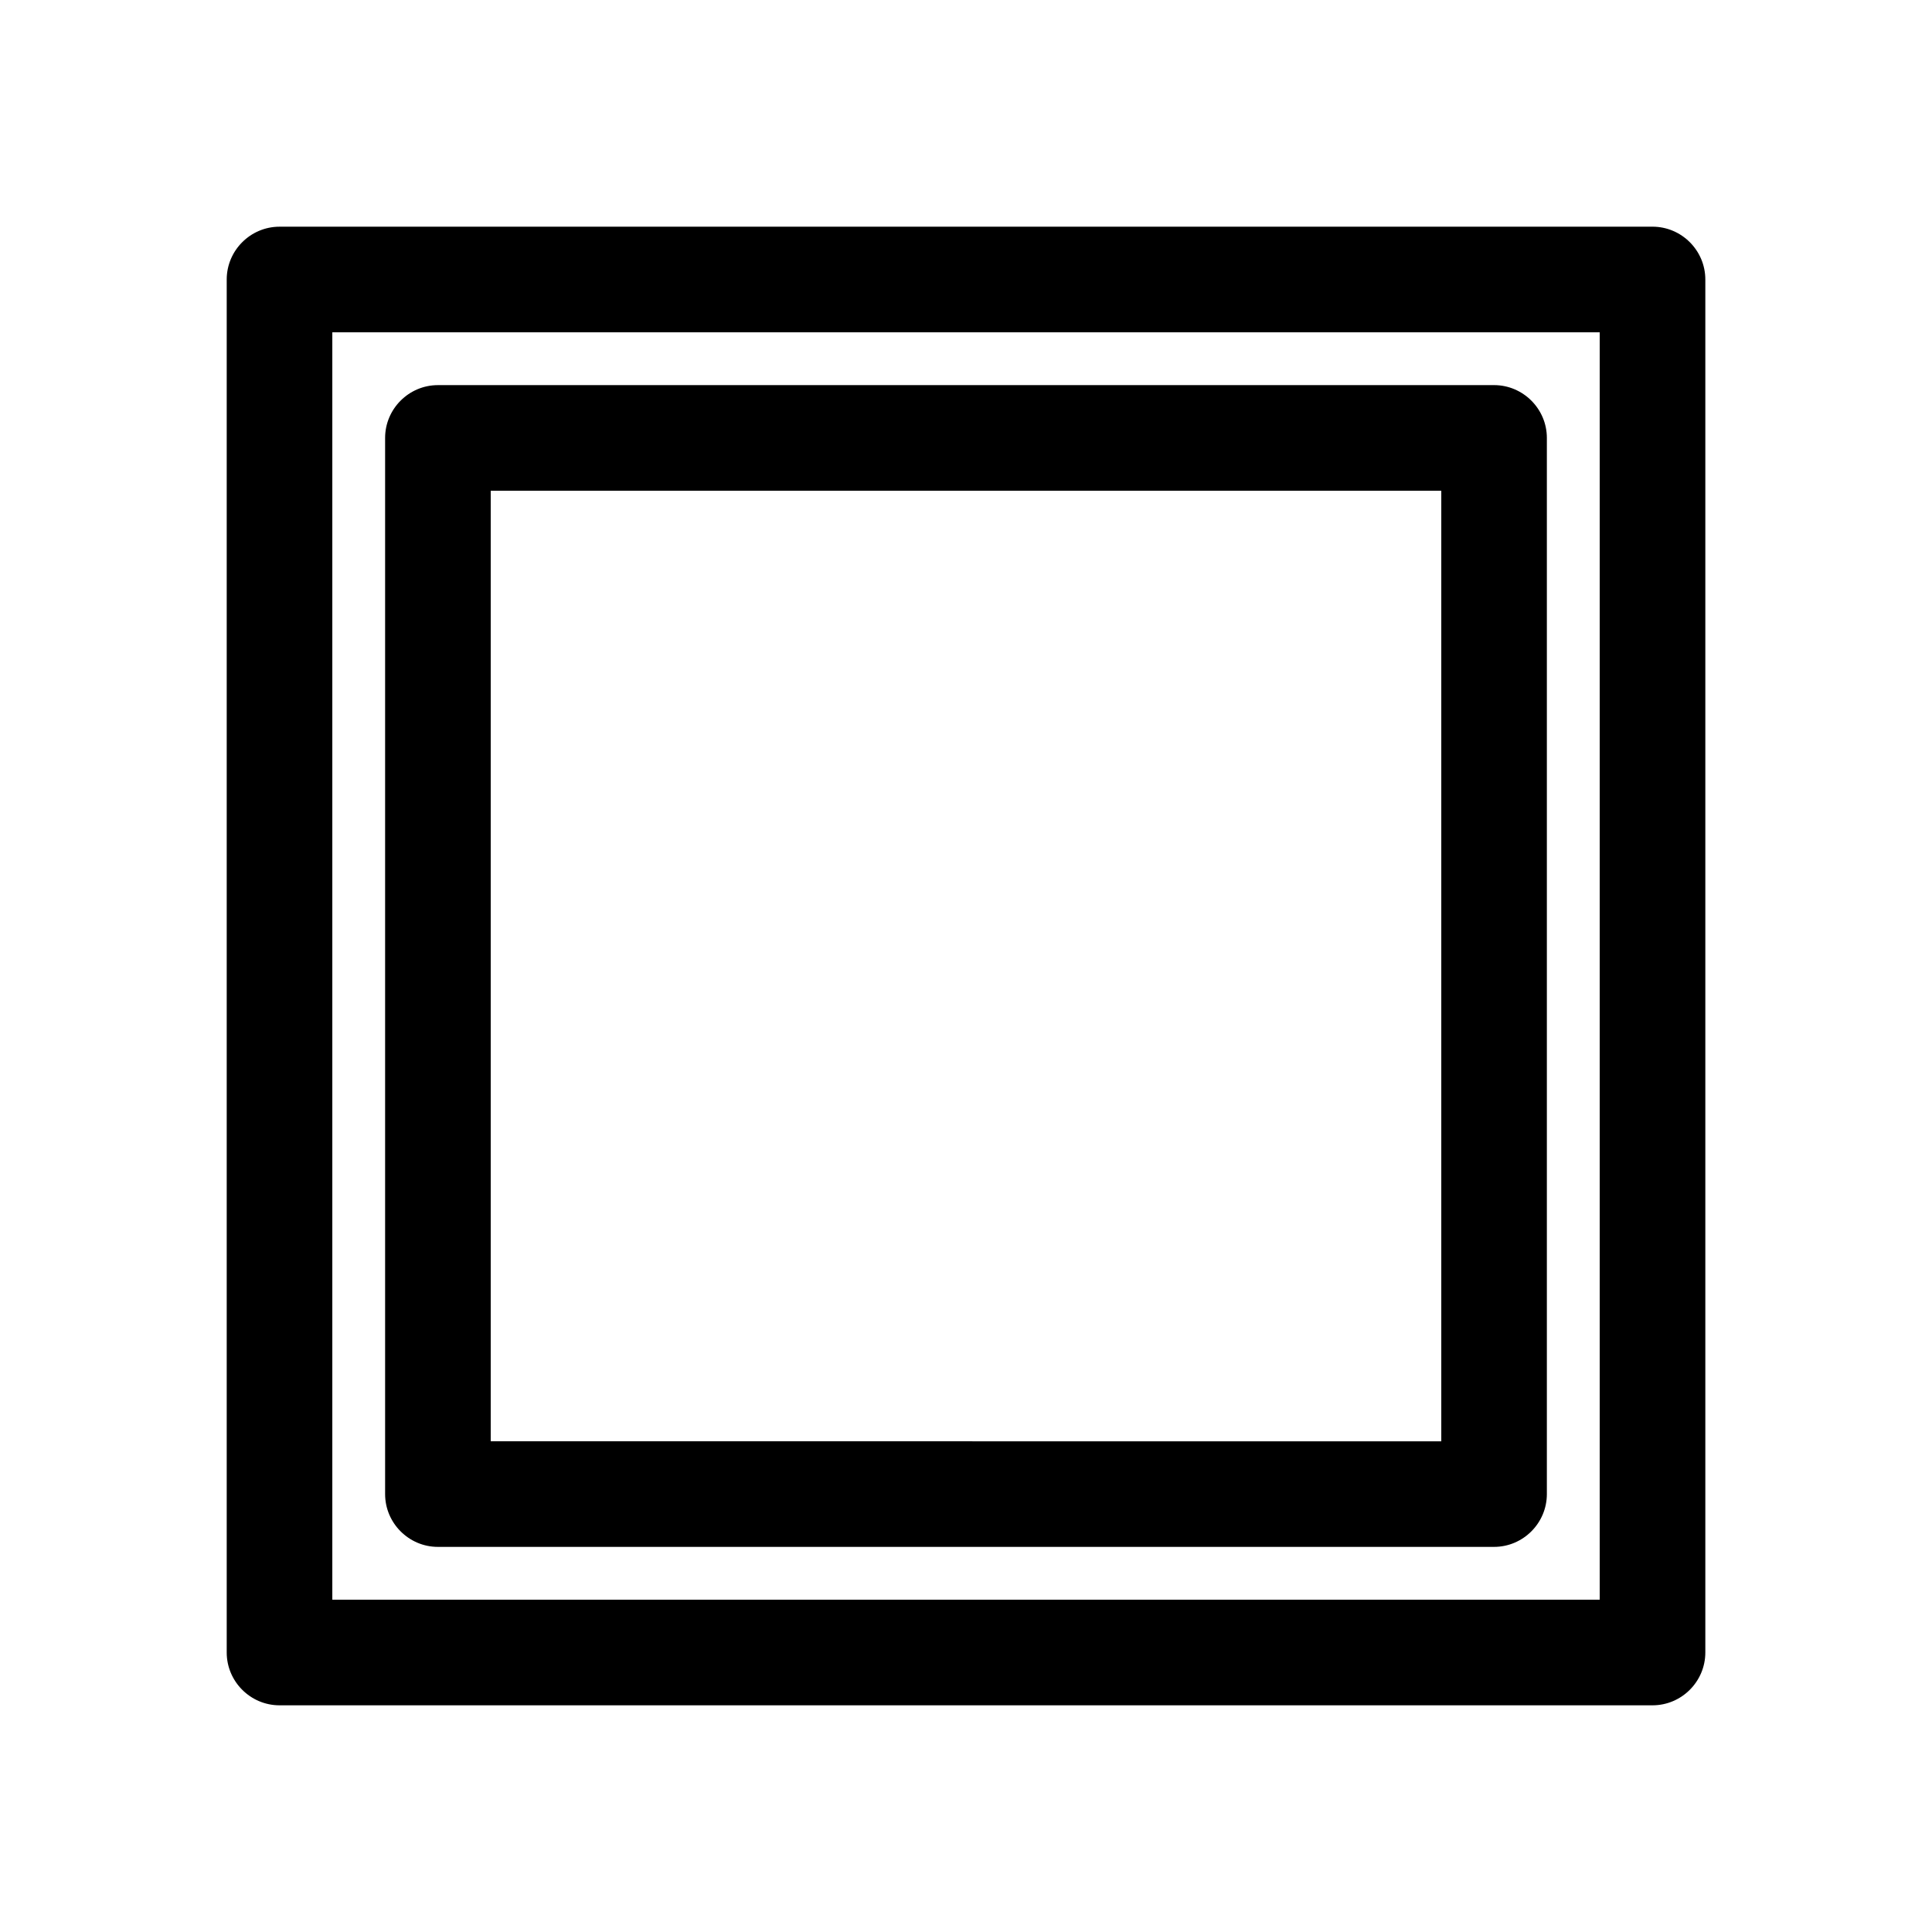 <?xml version="1.0" encoding="UTF-8"?>
<!-- Uploaded to: ICON Repo, www.svgrepo.com, Generator: ICON Repo Mixer Tools -->
<svg fill="#000000" width="800px" height="800px" version="1.1" viewBox="144 144 512 512" xmlns="http://www.w3.org/2000/svg">
 <g>
  <path d="m260.05 553.94h279.89c7.695 0 13.996-6.297 13.996-13.996v-279.89c0-7.695-6.297-13.996-13.996-13.996l-279.89 0.004c-7.695 0-13.992 6.297-13.992 13.992v279.89c0 7.699 6.297 13.996 13.992 13.996zm13.996-279.89h251.91v251.91l-251.91-0.004z"/>
  <path d="m595.93 581.93v-363.86c0-7.695-6.297-13.996-13.996-13.996l-363.86 0.004c-7.695 0-13.992 6.297-13.992 13.992v363.86c0 7.695 6.297 13.996 13.996 13.996h363.86c7.691 0 13.992-6.301 13.992-13.996zm-27.992-13.996h-335.87v-335.87h335.87z"/>
 </g>
</svg>